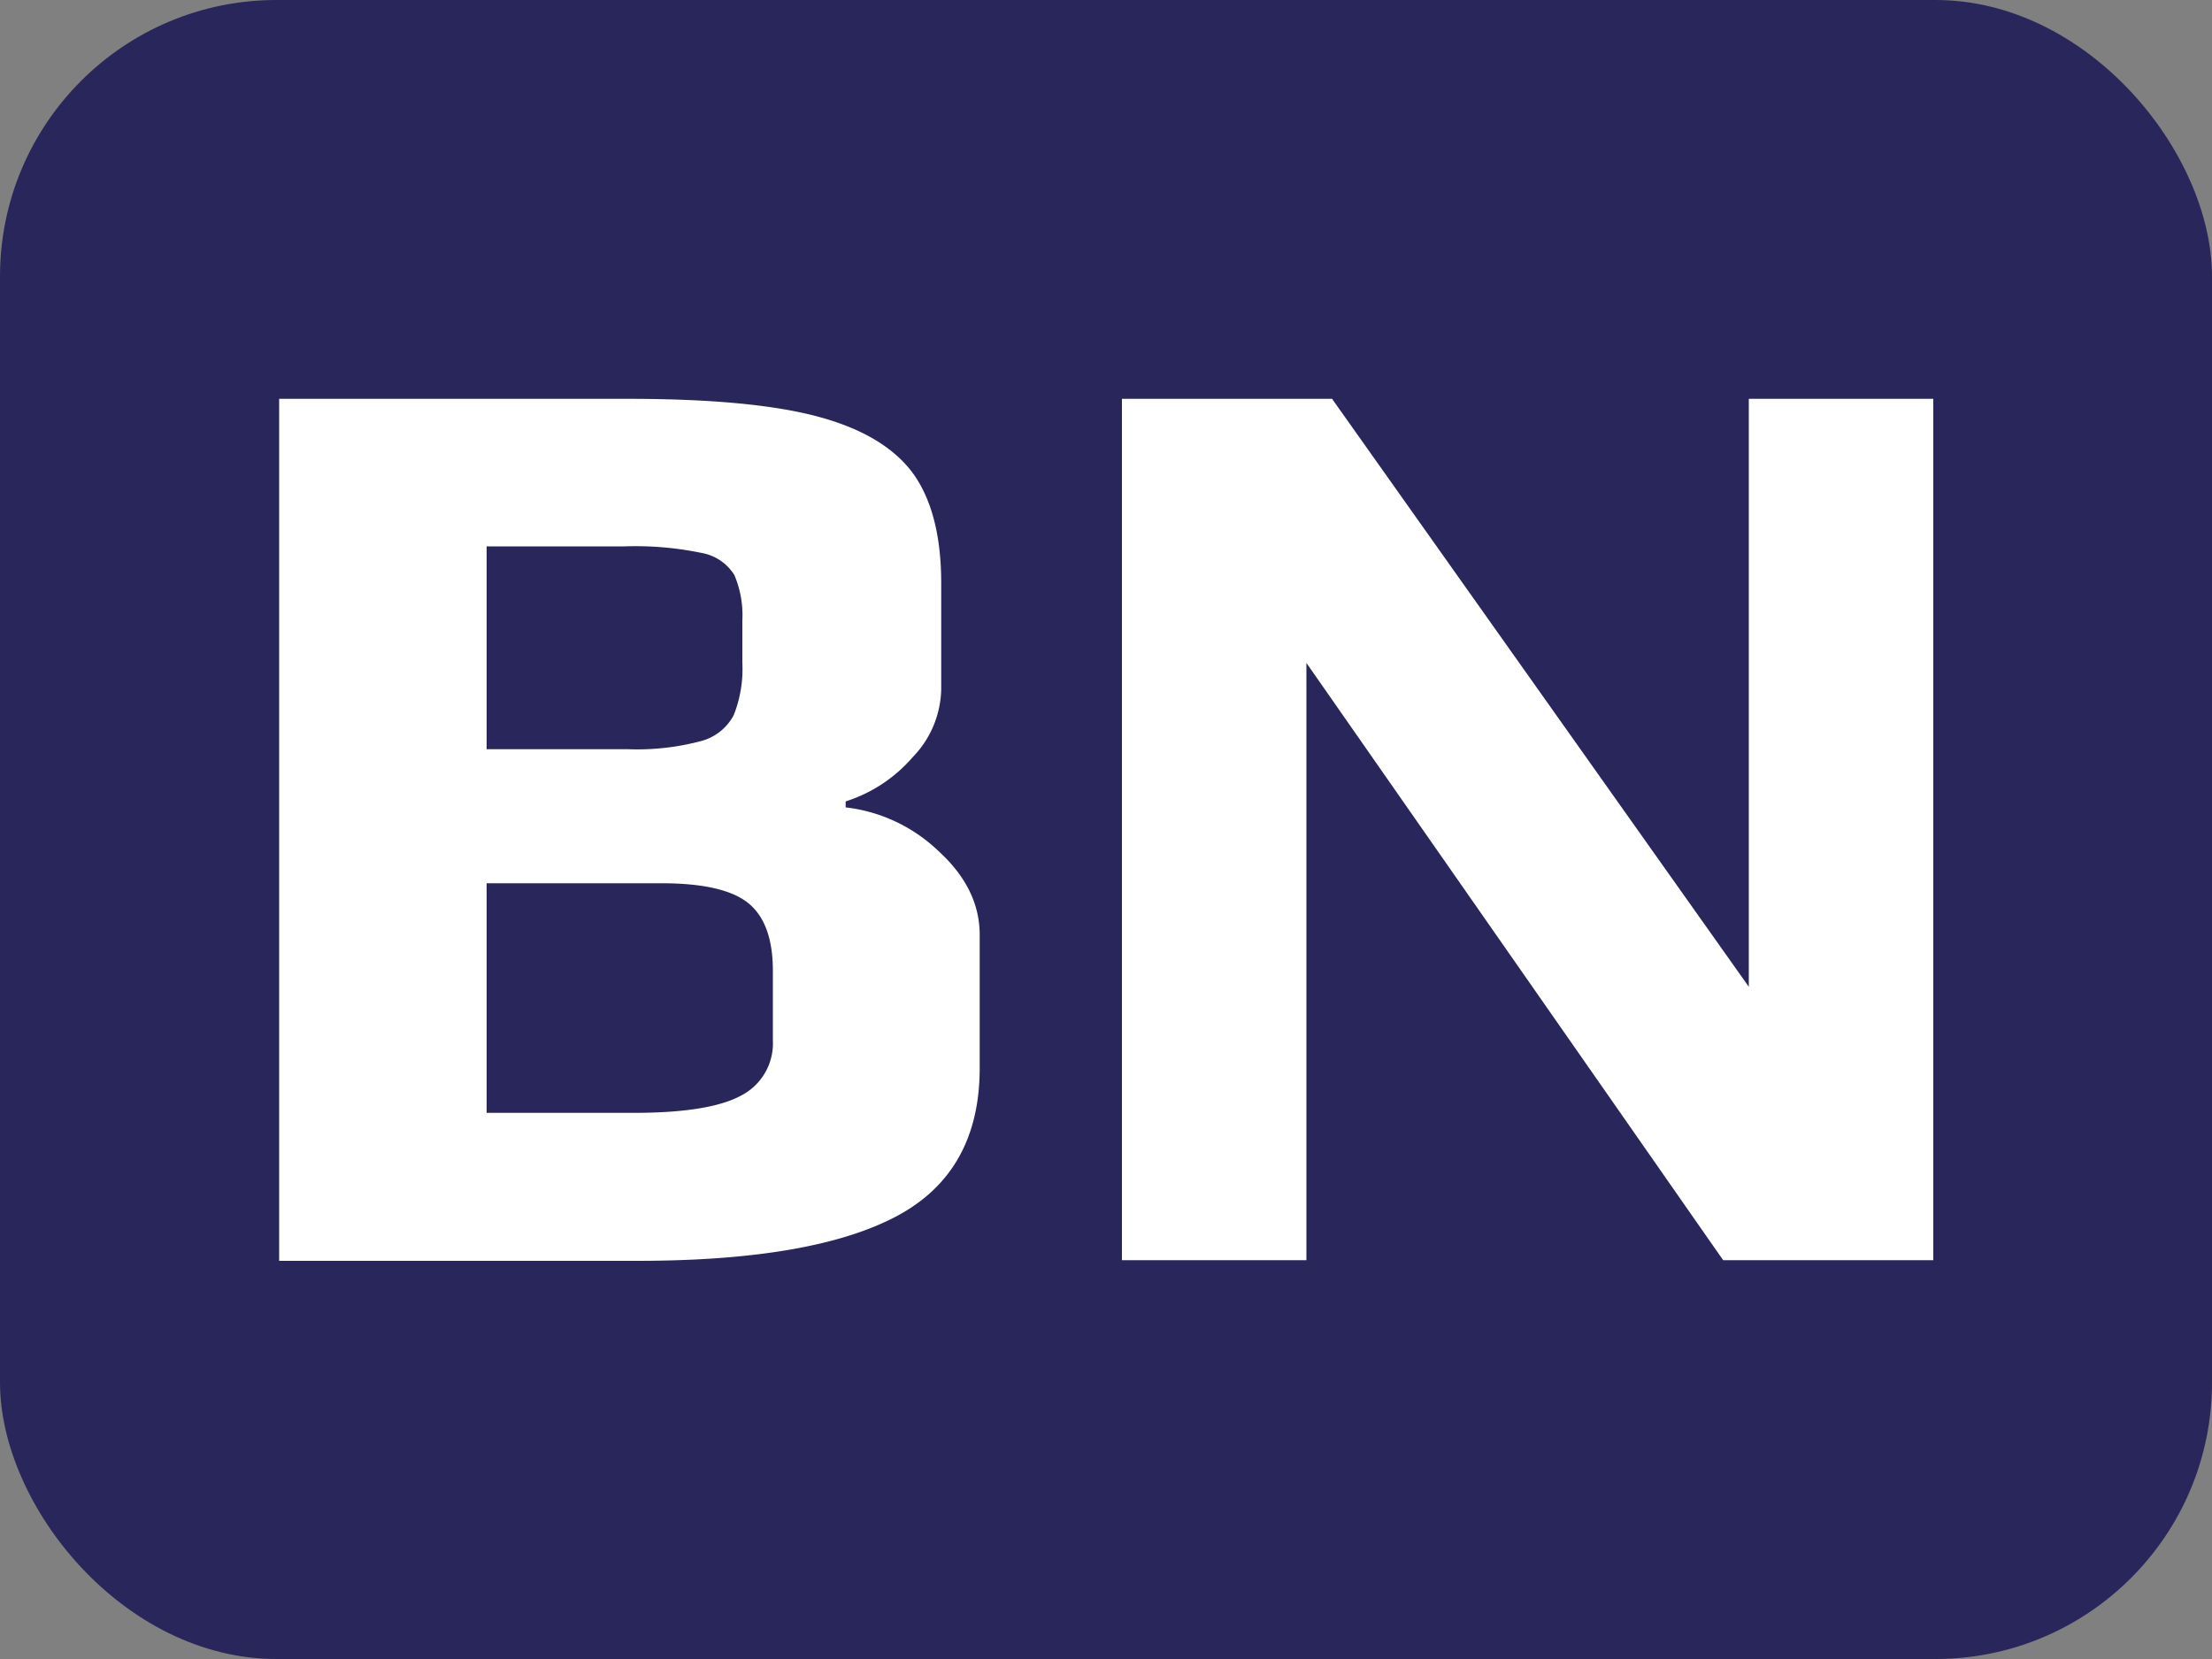 <svg xmlns="http://www.w3.org/2000/svg" viewBox="0 0 200 150"><rect x="0" y="0" width="200" height="150" fill="#808080" stroke="none"/><defs><style>.cls-1{fill:#29265b;}.cls-2{fill:#fff;}</style></defs><g id="Слой_2" data-name="Слой 2"><rect class="cls-1" width="200" height="150" rx="25"/></g><g id="Слой_1" data-name="Слой 1"><path class="cls-2" d="M25.24,36.06H56.8Q68,36.06,74,37.68t8.58,5.16q2.52,3.54,2.52,9.9v9.6a9.06,9.06,0,0,1-2.58,6.12,13.35,13.35,0,0,1-6.06,4V73a14.52,14.52,0,0,1,8.34,3.9q3.78,3.42,3.78,7.62v12Q88.6,106,81,110t-23.4,4H25.24ZM56.8,67.74A22.39,22.39,0,0,0,63.4,67a4.69,4.69,0,0,0,2.94-2.34,11.29,11.29,0,0,0,.78-4.74V56.1A9.26,9.26,0,0,0,66.4,52a4.37,4.37,0,0,0-2.94-2,29.5,29.5,0,0,0-7-.6H44V67.74Zm.48,32.88q6.84,0,9.72-1.56a5.31,5.31,0,0,0,2.88-5V87.78q0-4.32-2.22-6.12t-7.86-1.8H44v20.76Z"/><path class="cls-2" d="M101.44,36.06h19l37.68,53.16V36.06h16.68v77.88h-19l-37.68-54v54H101.44Z"/></g></svg>